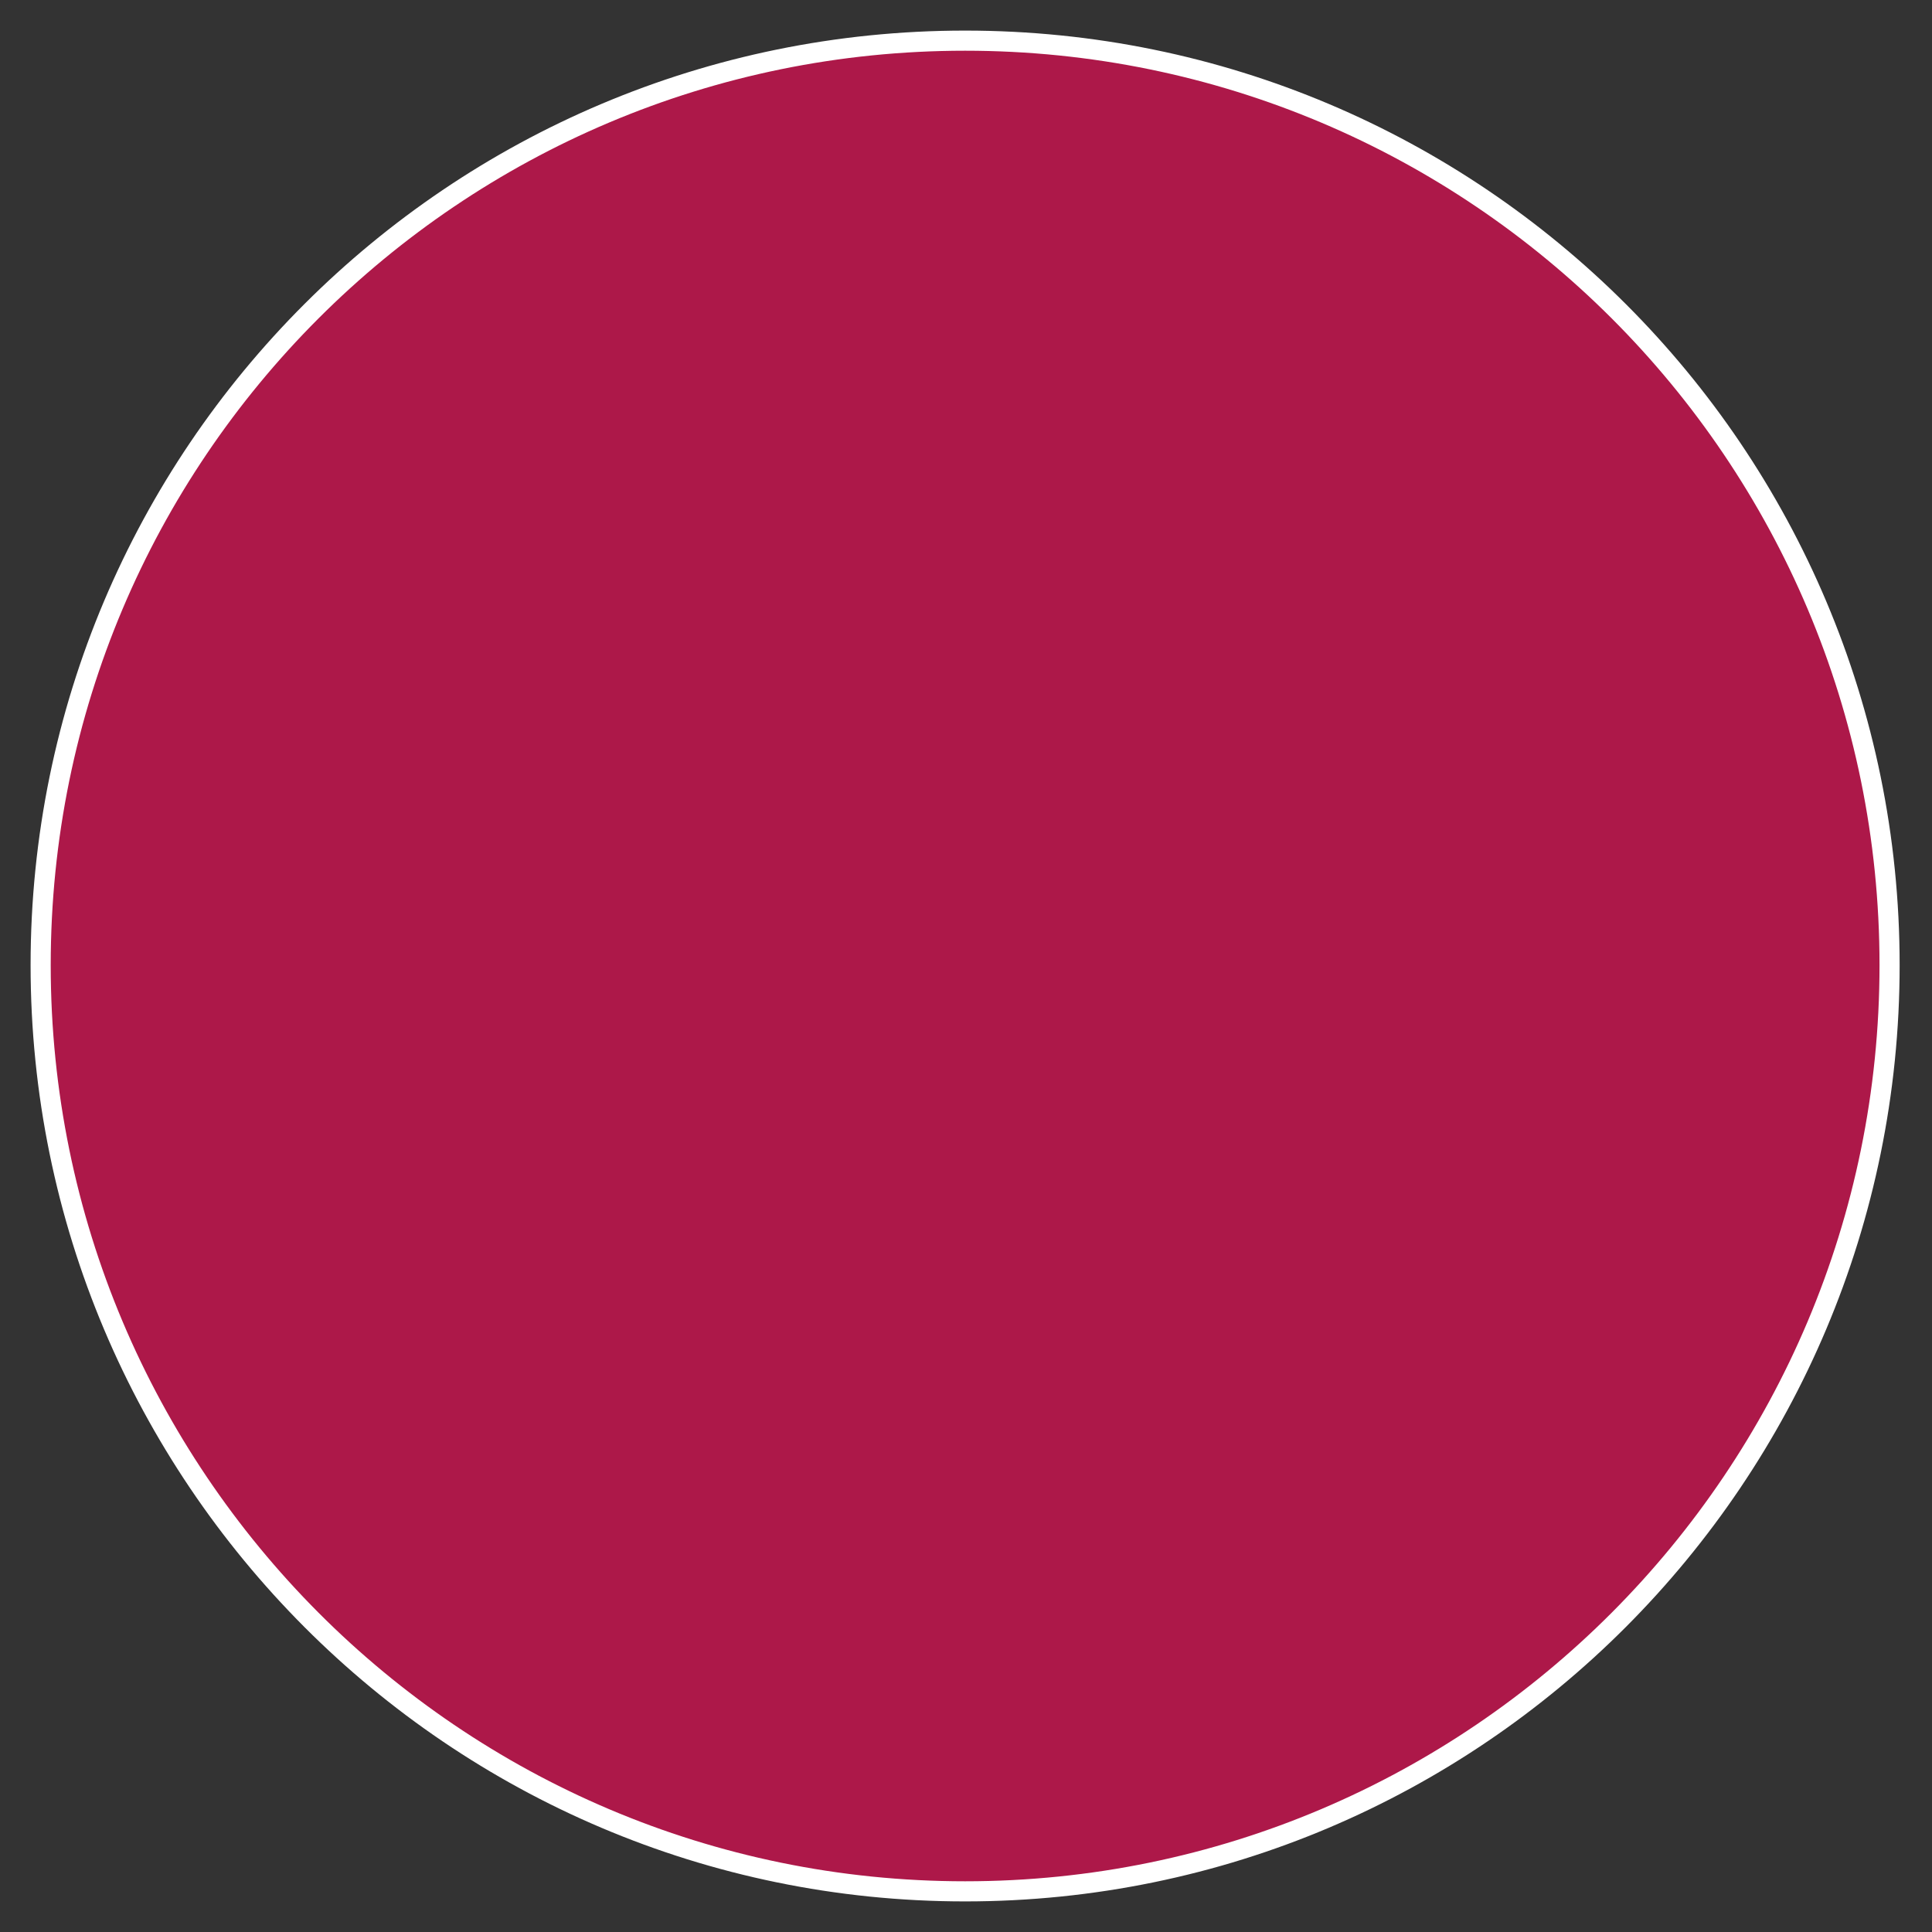 <?xml version="1.0" encoding="UTF-8"?> <svg xmlns="http://www.w3.org/2000/svg" width="48" height="48" viewBox="0 0 48 48" fill="none"><rect x="0" y="0" width="48" height="48" fill="#333333" stroke="none"/> <path d="M1.01 23.978C1.01 11.288 11.288 1.01 23.978 1.01C36.668 1.01 46.946 11.288 46.946 23.978C46.946 36.67 36.665 46.99 23.978 46.99C11.291 46.99 1.01 36.67 1.01 23.978Z" fill="#AD1849" stroke="white" stroke-width="0.5"></path> </svg> 